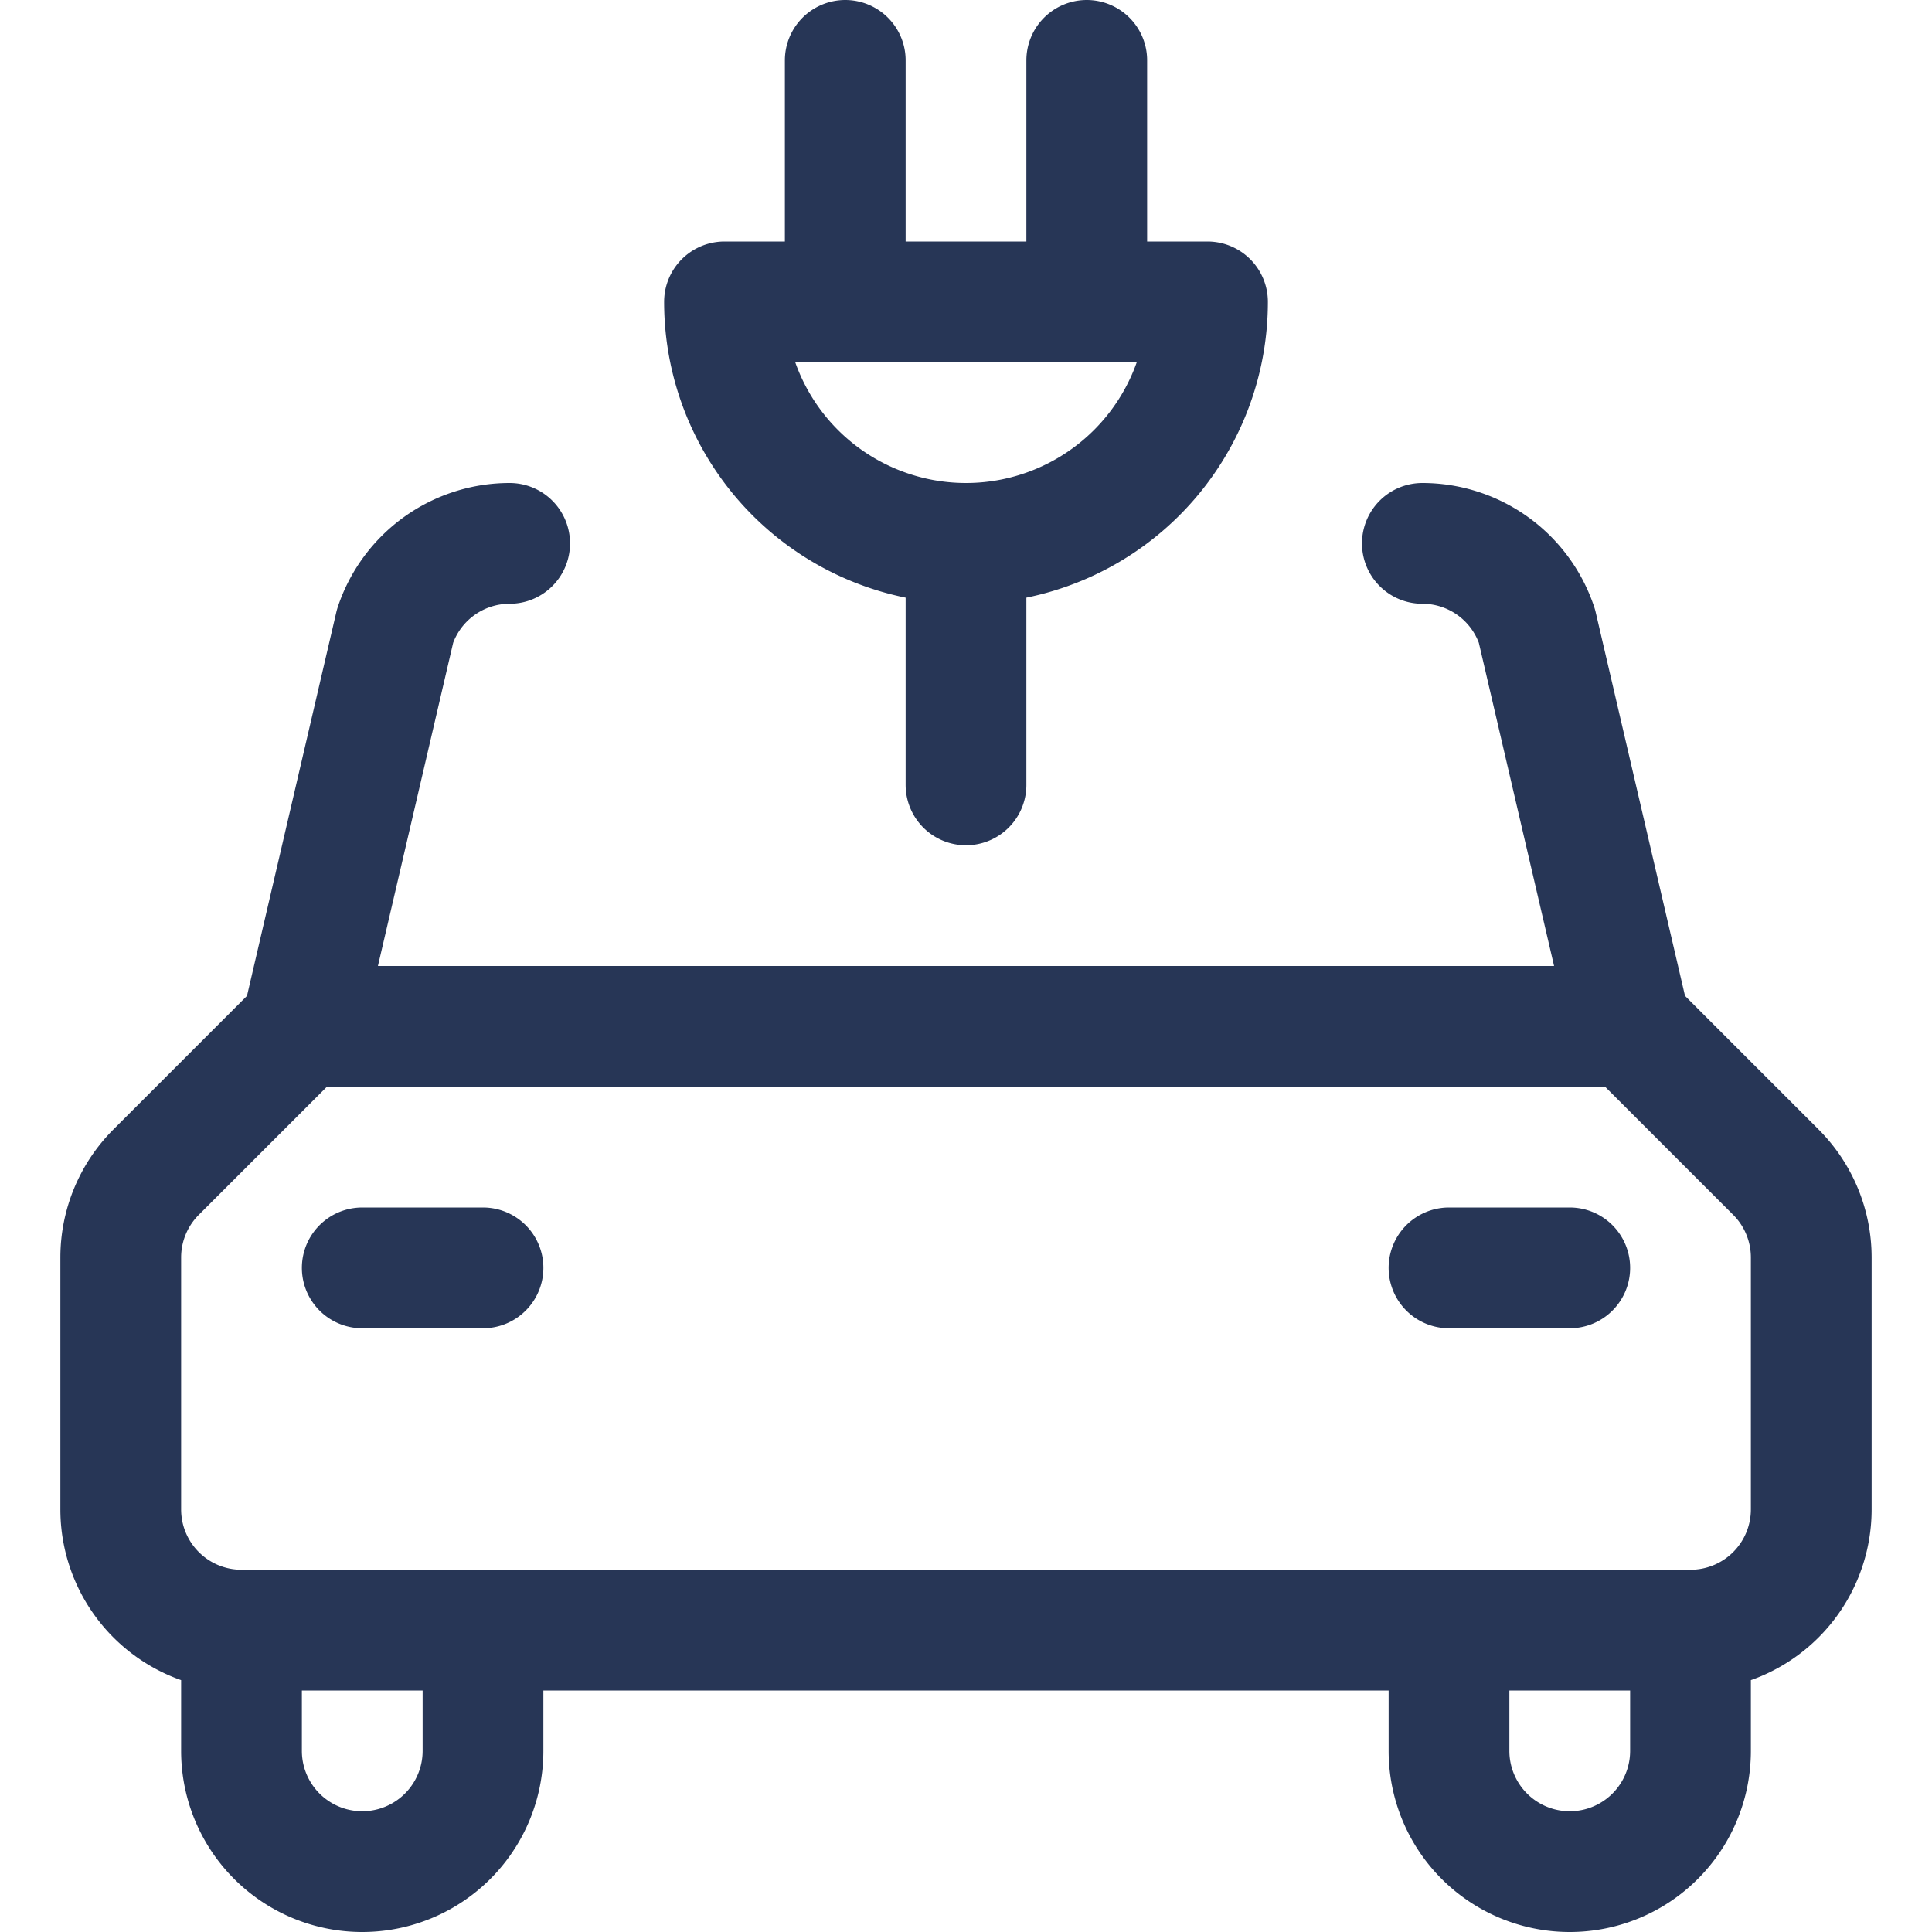 <svg width="24" height="24" fill="none" xmlns="http://www.w3.org/2000/svg"><path d="M22.5 18.75v-3.129a1.5 1.5 0 0 0-.439-1.06L20.25 12.75H3.75l-1.811 1.811a1.5 1.5 0 0 0-.439 1.06v3.129a1.5 1.5 0 0 0 1.5 1.5h18a1.5 1.5 0 0 0 1.5-1.5Zm-4.831-12a1.5 1.5 0 0 1 1.423 1.026l1.158 4.974H3.75l1.158-4.974A1.5 1.5 0 0 1 6.331 6.75m-1.831 9H6m12 0h1.5m-13.5 6a1.5 1.5 0 0 1-3 0v-1.5h3v1.5Zm15 0a1.5 1.5 0 1 1-3 0v-1.5h3v1.5Z" stroke="#273656" stroke-width="1.5" stroke-linecap="round" stroke-linejoin="round"/><path d="M15 3.75a3 3 0 0 1-6 0h6Zm-4.5 0v-3m3 3v-3m-1.5 9v-3" stroke="#273656" stroke-width="1.5" stroke-linecap="round" stroke-linejoin="round"/></svg>
